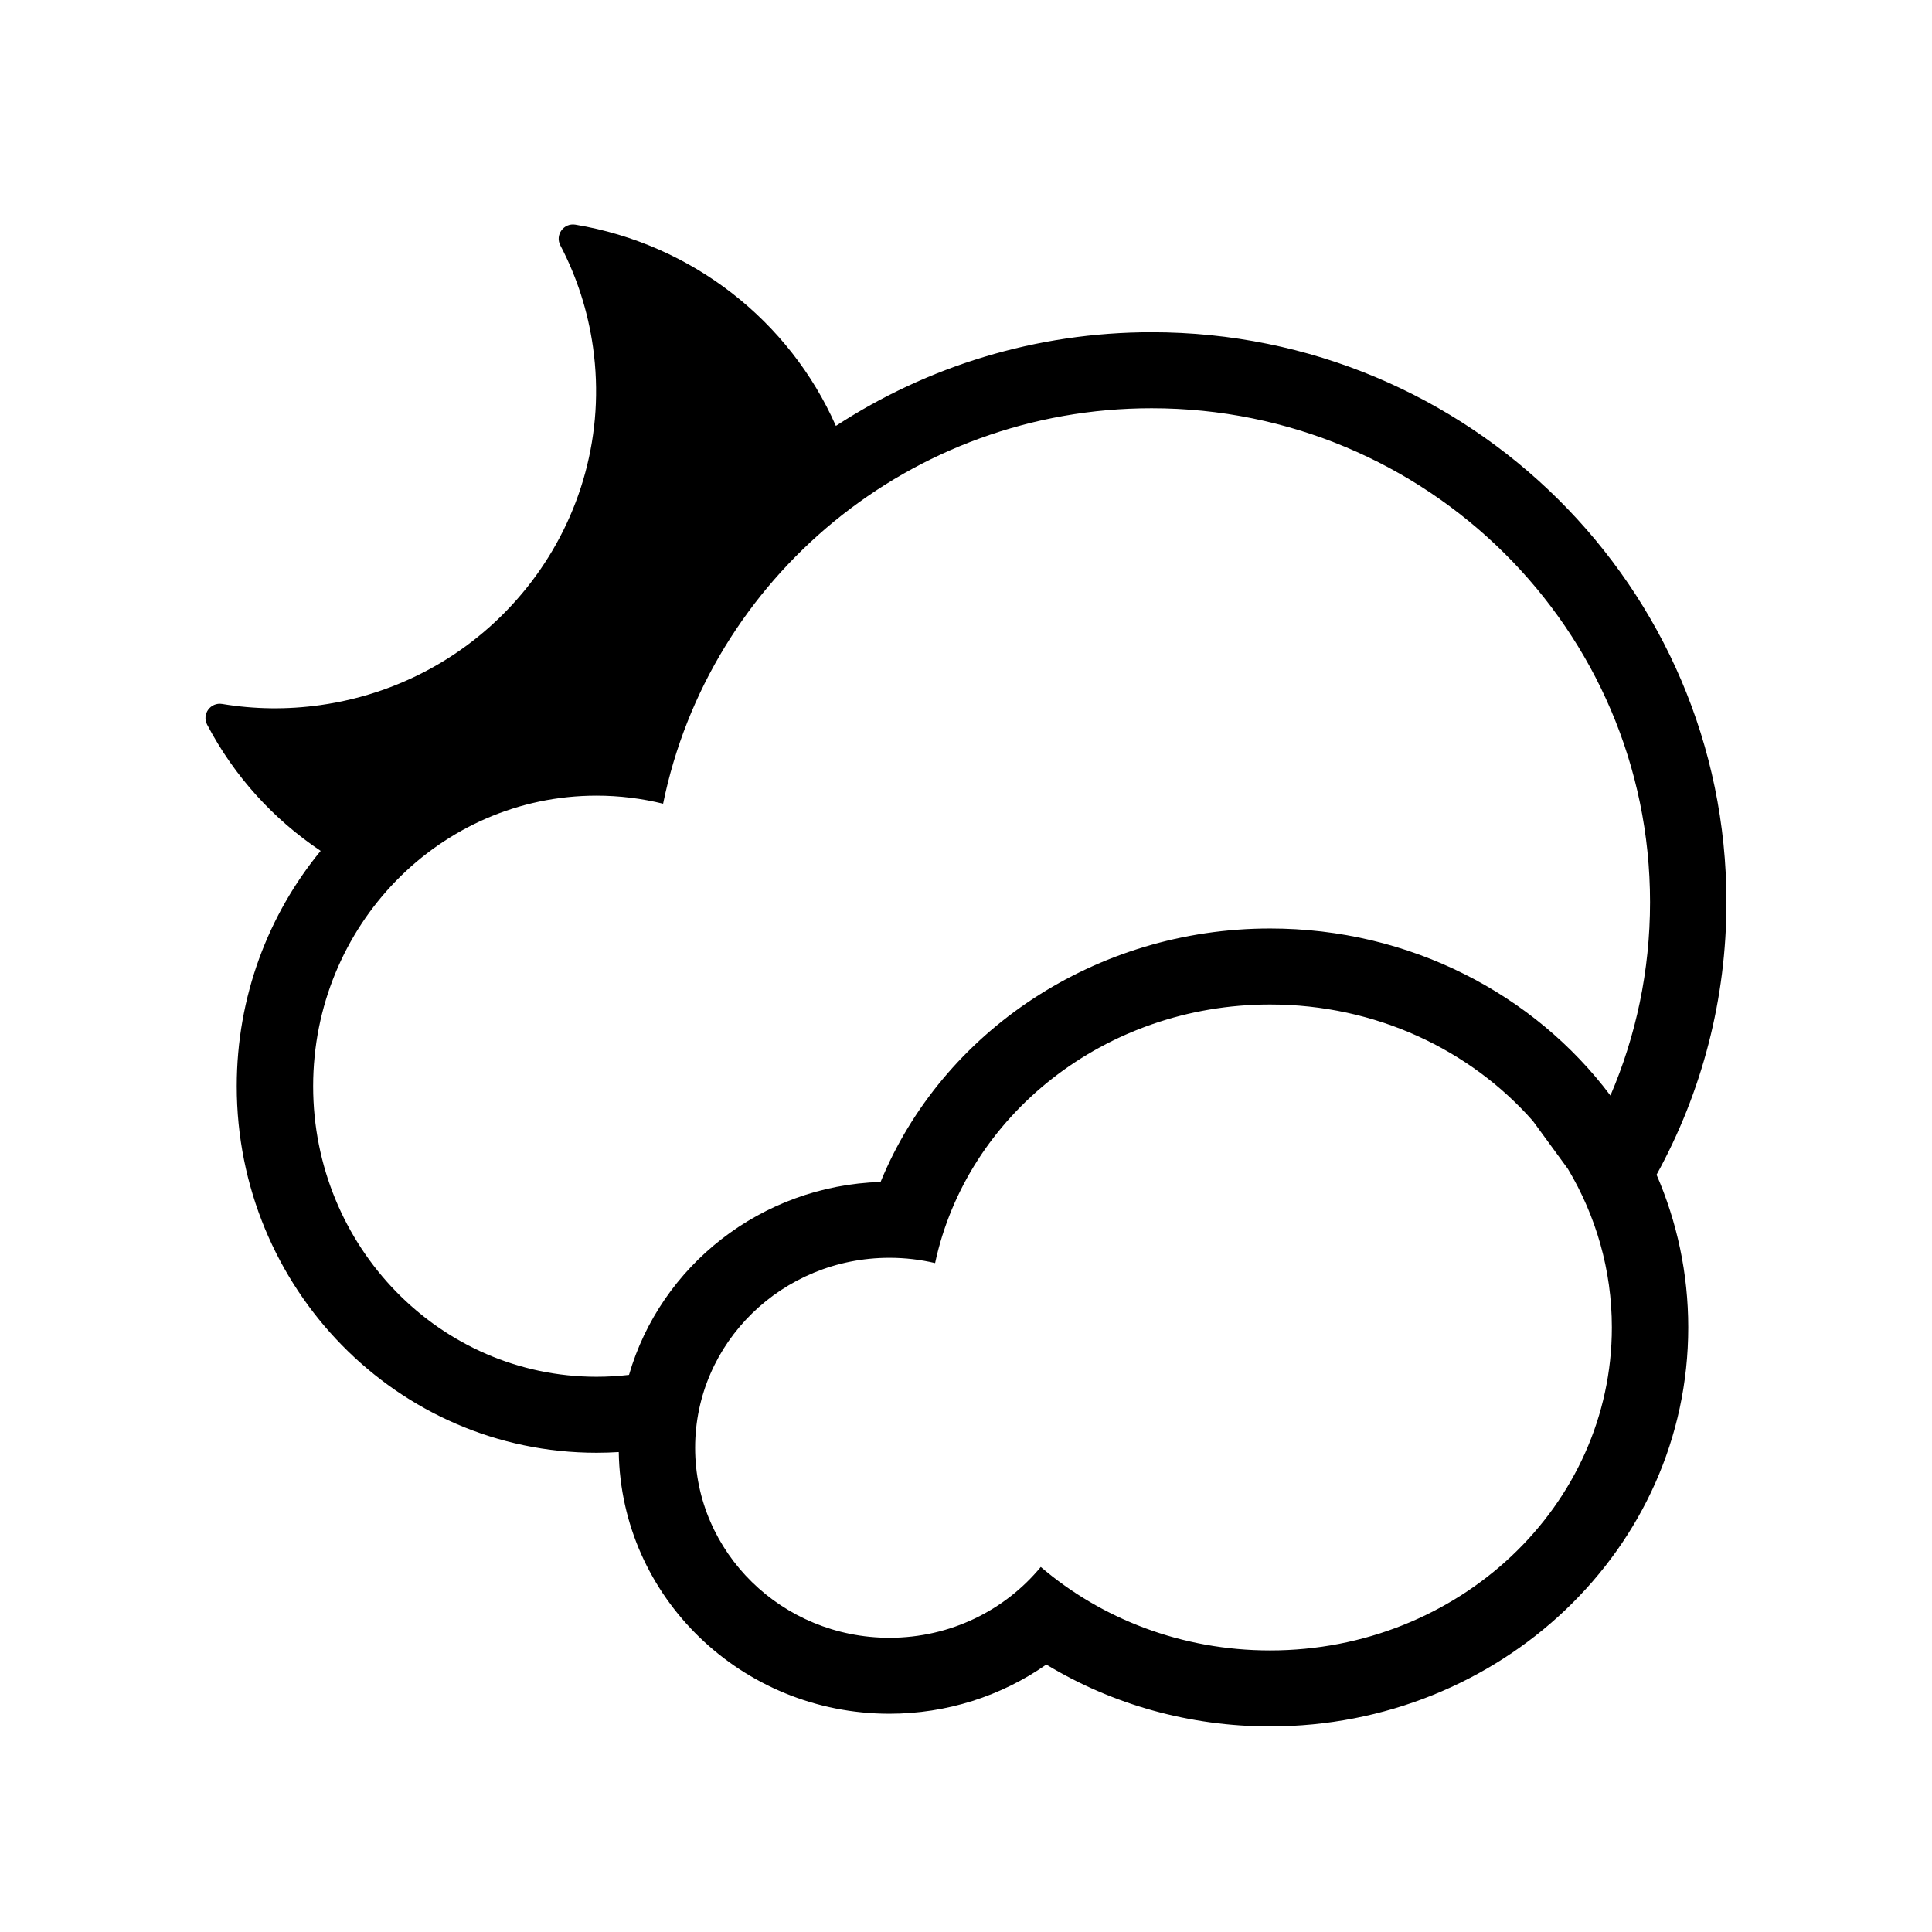 <?xml version="1.0" encoding="UTF-8"?>
<!-- Uploaded to: SVG Repo, www.svgrepo.com, Generator: SVG Repo Mixer Tools -->
<svg fill="#000000" width="800px" height="800px" version="1.1" viewBox="144 144 512 512" xmlns="http://www.w3.org/2000/svg">
 <path d="m228.98 369.5c-12.457-8.344-22.895-19.734-30.094-33.473-1.445-2.766 0.91-5.988 4-5.473 8.516 1.418 17.258 1.535 25.996 0.305 46.363-6.516 78.715-48.98 72.27-94.844-1.344-9.543-4.277-18.633-8.66-26.996-1.449-2.766 0.906-5.988 3.996-5.477 30.961 5.156 56.742 25.512 69.031 53.328 24.141-15.746 52.969-24.824 83.676-24.824 84.113 0 152.33 67.609 152.33 151.04 0 25.578-6.438 50.266-18.52 72.23 5.406 12.449 8.395 26.113 8.395 40.469 0 58.629-49.84 105.73-110.82 105.73-21.34 0-41.789-5.793-59.297-16.391-11.941 8.352-26.383 13.031-41.574 13.031-39.16 0-71.113-30.867-71.734-69.344-1.953 0.121-3.914 0.184-5.891 0.184-52.797 0-95.344-43.625-95.344-97.141 0-23.703 8.348-45.465 22.234-62.359zm81.715 138.86c8.352-28.867 34.945-50.129 66.668-51.133 16.324-39.848 56.93-67.168 103.22-67.168 37.086 0 70.055 17.422 90.195 44.266 6.758-15.734 10.5-33.051 10.5-51.234 0-72.297-59.137-130.9-132.09-130.9-63.93 0-117.25 45.012-129.46 104.8-5.656-1.395-11.566-2.137-17.645-2.137-41.477 0-75.098 34.477-75.098 77.004 0 42.527 33.621 77 75.098 77 2.91 0 5.781-0.168 8.605-0.5zm239.54-67.285c-16.613-18.867-41.648-30.875-69.652-30.875-43.84 0-80.402 29.43-88.773 68.527-3.879-0.914-7.934-1.398-12.098-1.398-28.441 0-51.496 22.543-51.496 50.348 0 27.805 23.055 50.348 51.496 50.348 16.207 0 30.664-7.32 40.105-18.766 16.07 13.746 37.383 22.121 60.766 22.121 50.023 0 90.574-38.32 90.574-85.59 0-15.273-4.234-29.609-11.652-42.023z"/>
</svg>
